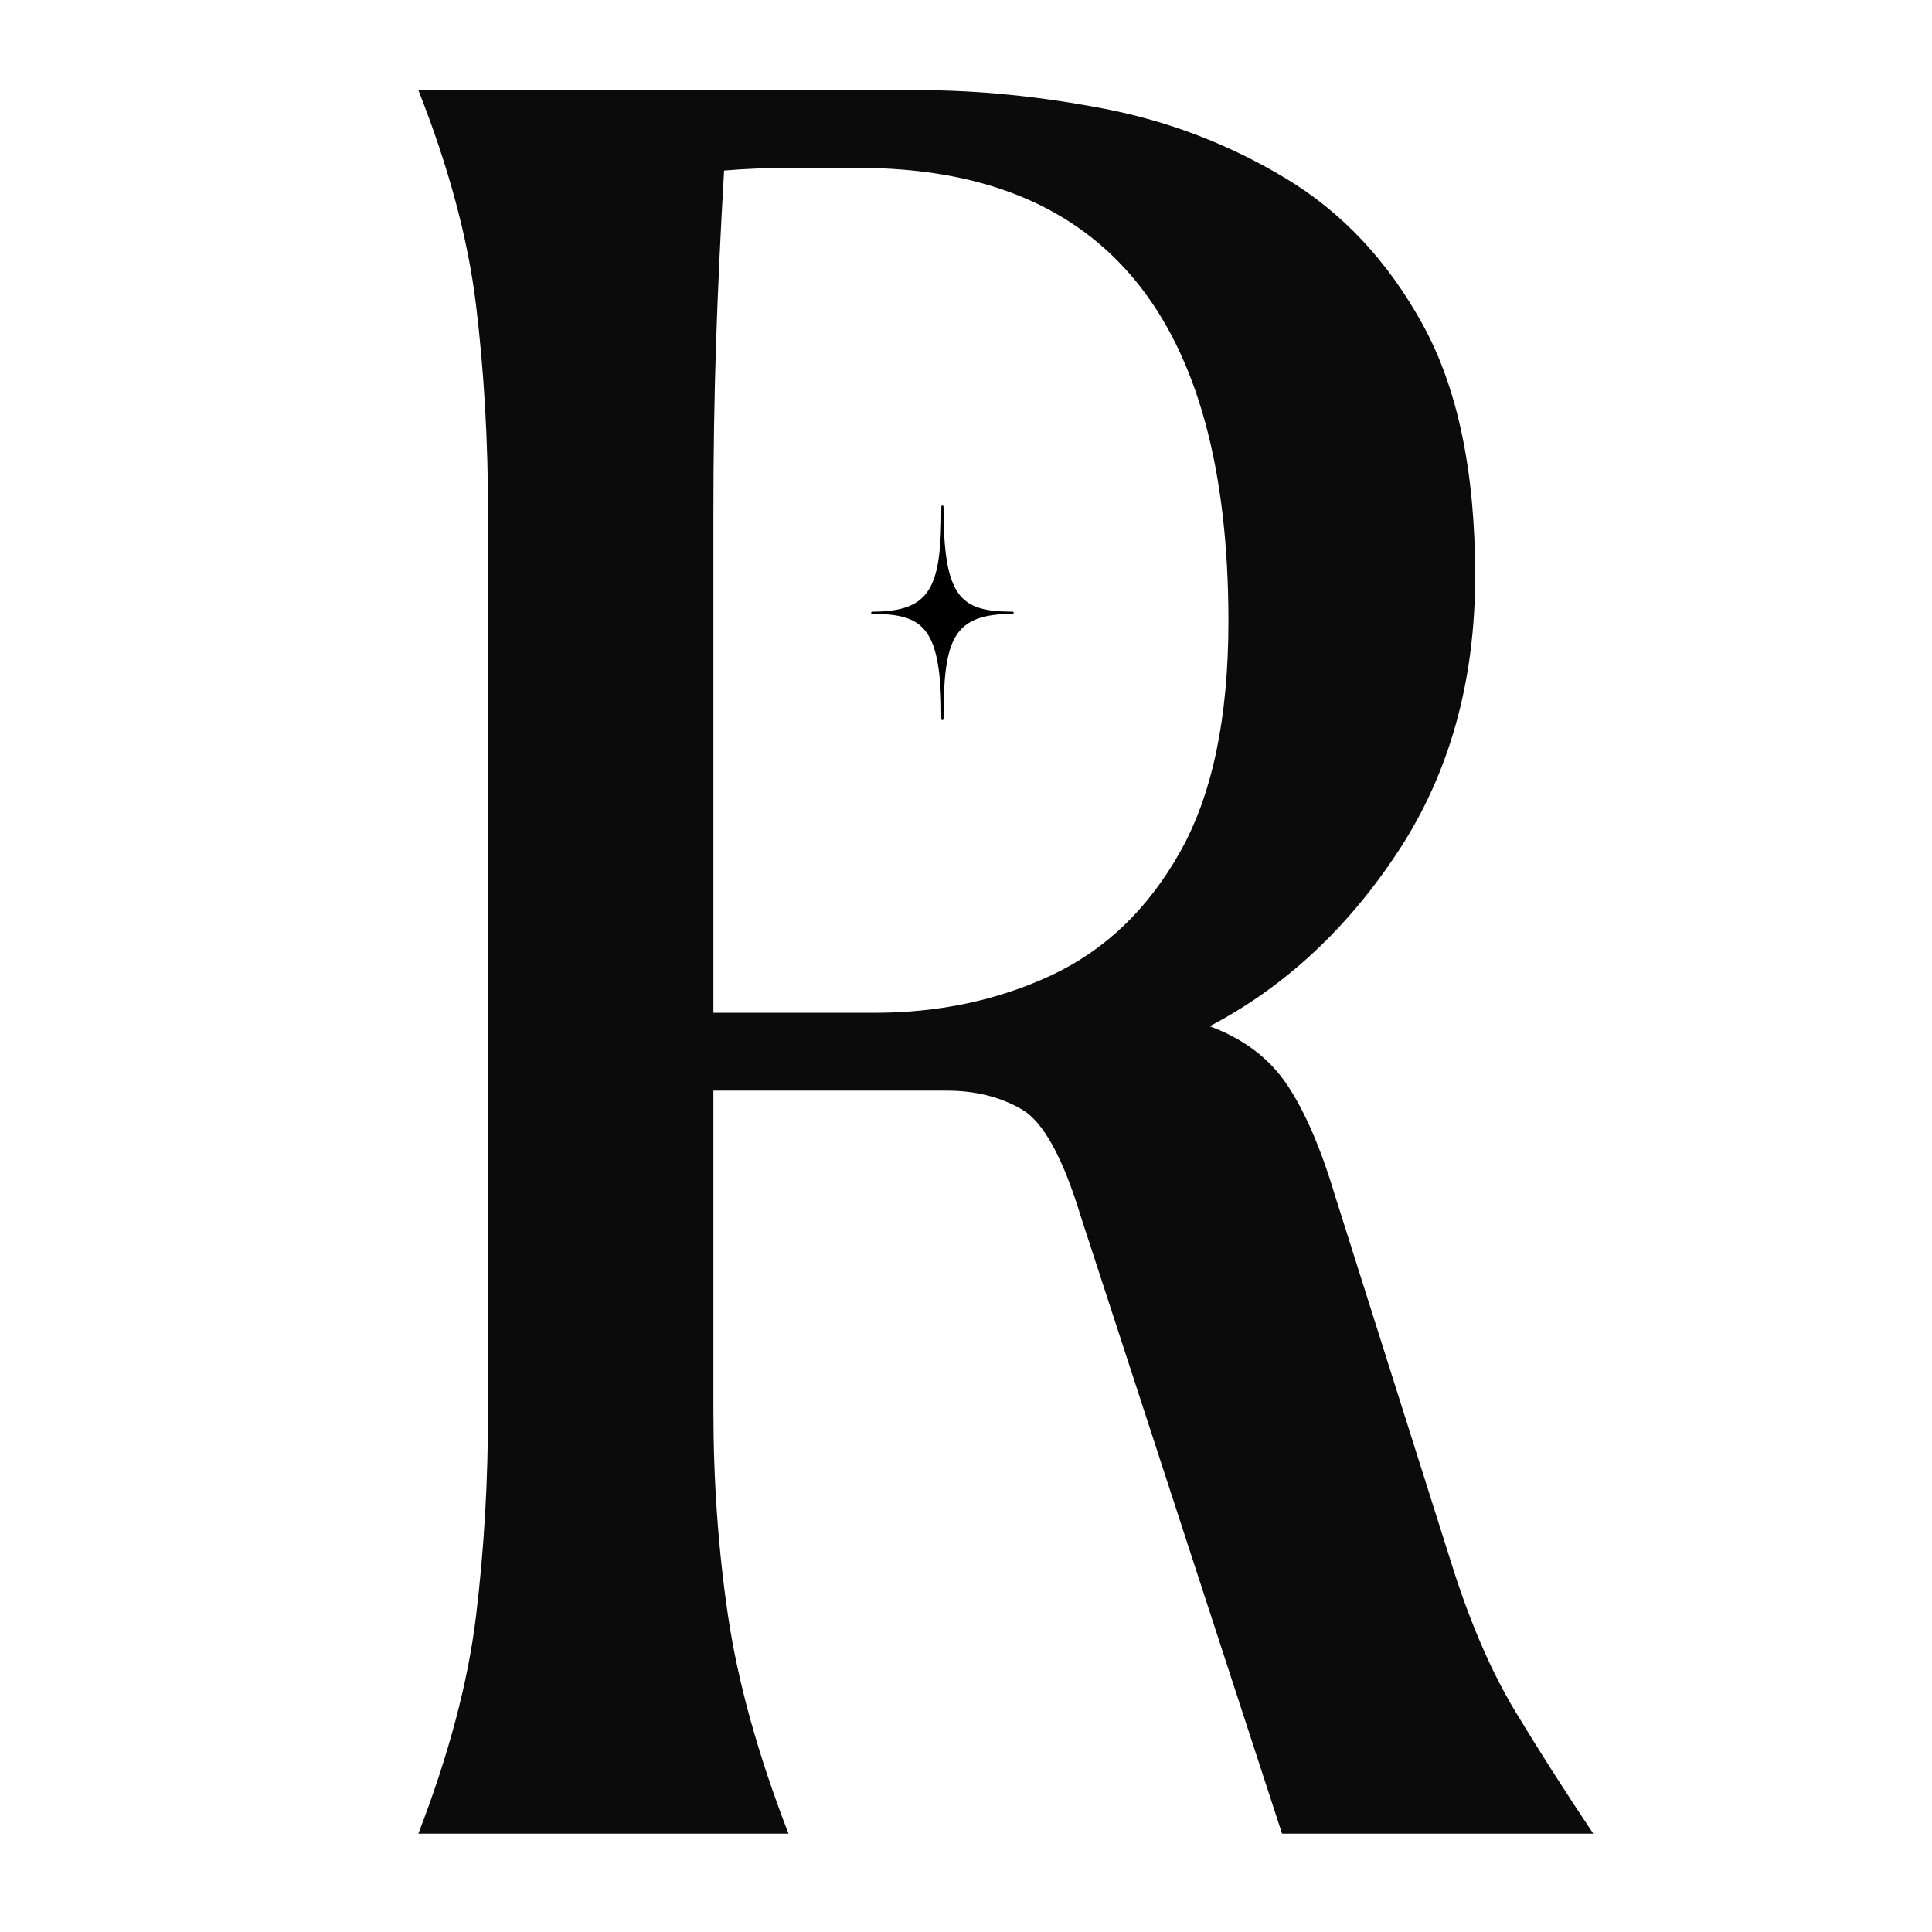 <svg xmlns="http://www.w3.org/2000/svg" xmlns:xlink="http://www.w3.org/1999/xlink" width="500" zoomAndPan="magnify" viewBox="0 0 375 375" height="500" preserveAspectRatio="xMidYMid meet" version="1.2"><defs><clipPath id="d66aea81ee"><path d="M 169.09 98 L 196.84 98 L 196.84 139.984 L 169.09 139.984 Z M 169.09 98 "/></clipPath></defs><g id="49720ea650"><g clip-rule="nonzero" clip-path="url(#d66aea81ee)"><path style=" stroke:none;fill-rule:nonzero;fill:#000000;fill-opacity:1;" d="M 196.543 118.727 C 186.32 118.727 183.137 115.914 183.137 98.332 C 183.137 98.215 183.039 98.117 182.922 98.117 C 182.805 98.117 182.711 98.215 182.711 98.332 C 182.711 113.887 180.859 118.727 169.305 118.727 C 169.188 118.727 169.09 118.824 169.09 118.941 C 169.09 119.062 169.188 119.156 169.305 119.156 C 179.527 119.156 182.711 121.969 182.711 139.555 C 182.711 139.672 182.805 139.77 182.922 139.77 C 183.039 139.77 183.137 139.672 183.137 139.555 C 183.137 124 184.984 119.156 196.543 119.156 C 196.66 119.156 196.754 119.062 196.754 118.941 C 196.754 118.824 196.66 118.727 196.543 118.727 Z M 196.543 118.727 "/></g><g style="fill:#0b0b0b;fill-opacity:1;"><g transform="translate(59.328, 355.912)"><path style="stroke:none" d="M 222.844 -51.031 C 226.312 -40.27 230.301 -31.156 234.812 -23.688 C 239.32 -16.227 244.359 -8.332 249.922 0 L 189.516 0 L 150.469 -119.75 C 147 -131.207 143.18 -138.148 139.016 -140.578 C 134.848 -143.004 129.988 -144.219 124.438 -144.219 L 79.141 -144.219 L 79.141 -82.266 C 79.141 -68.379 80.094 -55.016 82 -42.172 C 83.906 -29.328 87.812 -15.27 93.719 0 L 21.875 0 C 27.77 -15.27 31.5 -29.328 33.062 -42.172 C 34.625 -55.016 35.406 -68.379 35.406 -82.266 L 35.406 -256.156 C 35.406 -270.395 34.625 -283.93 33.062 -296.766 C 31.5 -309.609 27.77 -323.492 21.875 -338.422 L 118.703 -338.422 C 130.504 -338.422 142.656 -337.207 155.156 -334.781 C 167.656 -332.352 179.367 -327.844 190.297 -321.25 C 201.234 -314.656 210.082 -305.195 216.844 -292.875 C 223.613 -280.551 227 -264.32 227 -244.188 C 227 -223.707 222.051 -205.914 212.156 -190.812 C 202.27 -175.719 190.039 -164.352 175.469 -156.719 C 182.062 -154.289 187.094 -150.473 190.562 -145.266 C 194.031 -140.055 197.156 -132.766 199.938 -123.391 Z M 110.375 -159.328 C 122.875 -159.328 134.328 -161.754 144.734 -166.609 C 155.148 -171.473 163.484 -179.457 169.734 -190.562 C 175.984 -201.664 179.109 -216.594 179.109 -235.344 C 179.109 -294 155.156 -323.328 107.25 -323.328 C 102.738 -323.328 98.312 -323.328 93.969 -323.328 C 89.633 -323.328 85.383 -323.156 81.219 -322.812 C 80.531 -311.008 80.008 -299.812 79.656 -289.219 C 79.312 -278.633 79.141 -267.613 79.141 -256.156 L 79.141 -159.328 Z M 110.375 -159.328 "/></g></g></g></svg>
